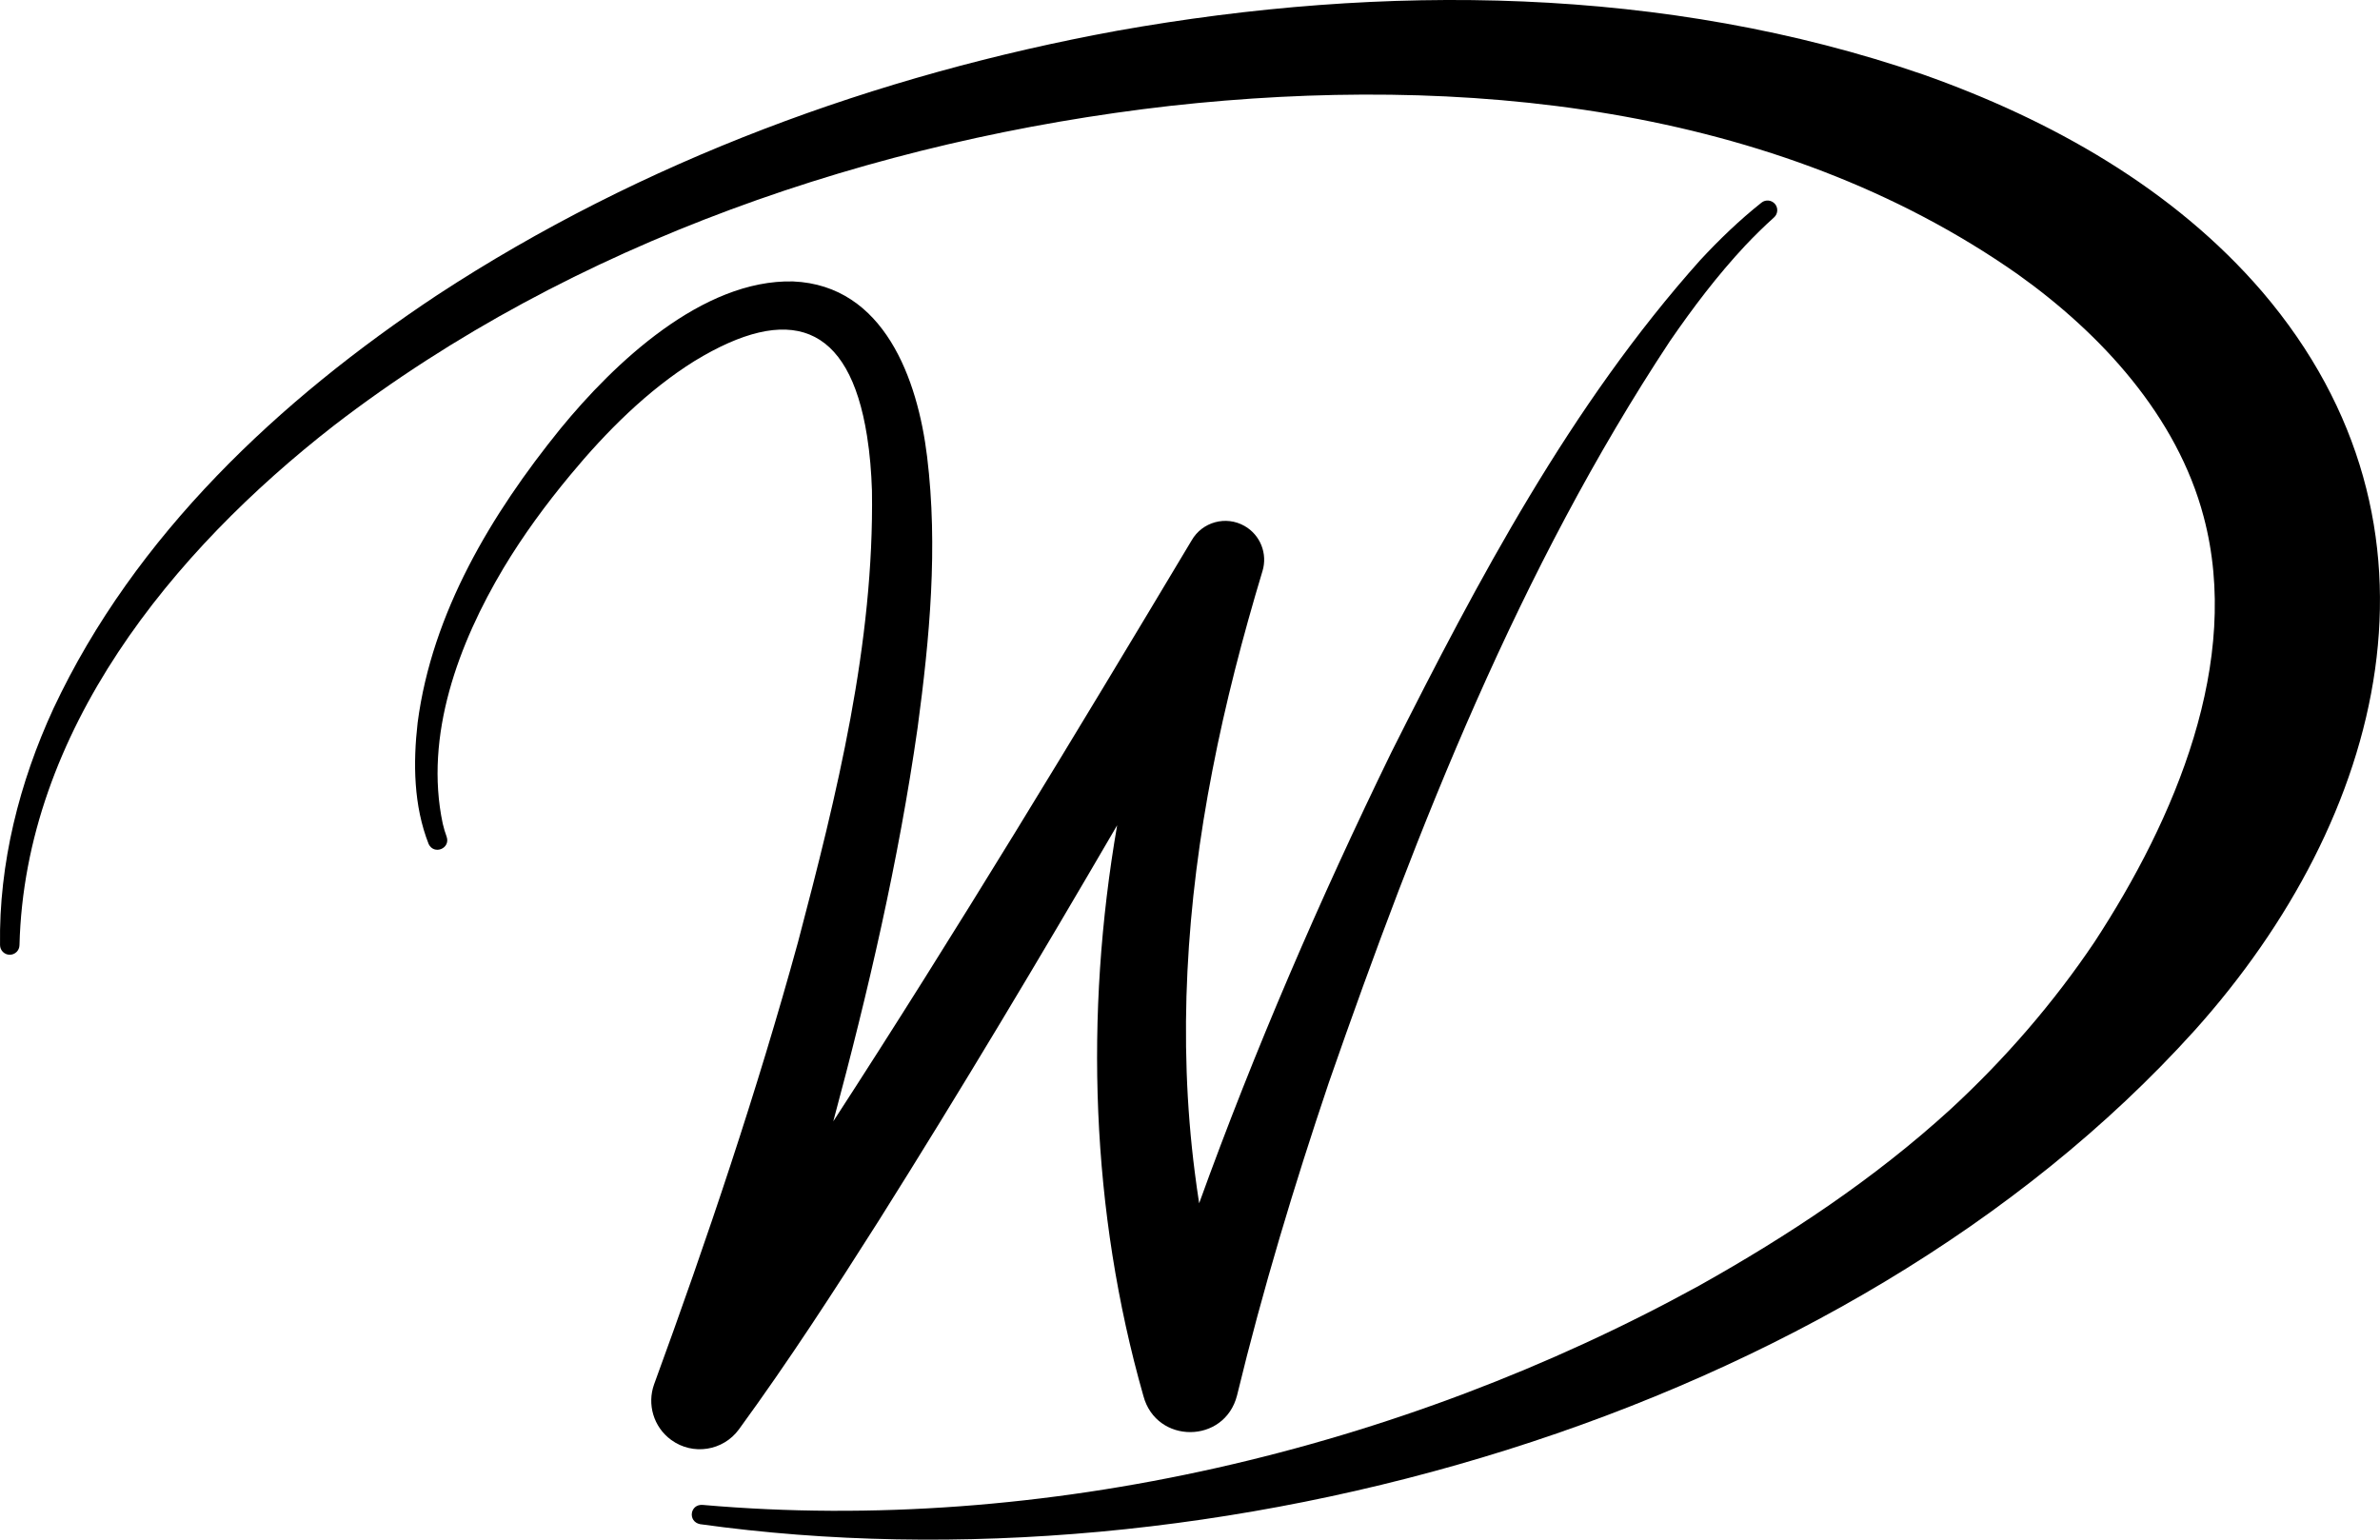 <?xml version="1.0" encoding="UTF-8"?>
<svg xmlns="http://www.w3.org/2000/svg" id="Layer_2" viewBox="0 0 1224 792">
  <defs>
    <style>.cls-1{fill:#000;stroke-width:0px;}</style>
  </defs>
  <g id="Final">
    <g id="Outline">
      <path class="cls-1" d="M361.48,774.13c174.78,15.35,358.95-28.51,512.22-112.71,46.08-25.81,90.32-55.12,129.23-90.65,27.92-25.7,53.1-54.78,74.2-86.14,41.43-63.36,76.01-144.35,56.17-218.88-13.63-51.6-52.6-94.04-95.72-124.75-124.85-87.53-286.84-102.99-435.63-86.55-152.26,17.31-307.86,70.28-430.09,164.35C88.49,283.68,12.8,376.2,10.02,486.23c-.06,2.76-2.35,4.95-5.11,4.89-2.7-.06-4.85-2.26-4.89-4.94-.63-42.06,9.93-83.72,27.5-121.78,41.84-89.16,116.26-158.83,197.34-212.62C330.26,82.74,450.87,38.47,574.51,15.82c137.12-24.46,281.85-23.19,414.49,22.49,65.63,23.19,128.85,58.61,174.61,111.97,102.78,120.58,63.12,270.5-34.94,379.77-180.39,199.99-506.16,290.63-768.63,253.98-6.48-1.32-5.25-10.48,1.43-9.9h0Z"></path>
      <path class="cls-1" d="M912.95,105.04c-1.72-2.16-4.86-2.53-7.03-.81-11.33,8.99-21.73,19.03-31.54,29.6-66.72,74.68-114.1,164.24-158.8,253.12-36.82,75.6-70.28,152.89-98.87,232.01-.81-5.24-1.56-10.48-2.22-15.74-8.86-68.82-4.27-138.64,9.02-206.86,6.66-34.52,15.58-68.77,25.8-102.7,2.62-8.72-1.01-18.4-9.25-23.1-9.59-5.46-21.79-2.12-27.25,7.48-60.11,100.45-120.61,200.67-184.26,298.78,17.95-66.66,33.58-133.91,43.37-202.49,6.2-46.04,10.57-92.84,4.88-139.43-4.81-39.61-21.97-88.1-68.92-90.13-46.67-1.13-92.09,42.04-119.74,75.86-35.37,43.73-65.91,94.42-73.35,151.09-2.38,20.78-2.1,42.74,5.67,62.47,2.77,5.76,11.31,2.27,9.25-3.76-.82-2.19-1.47-4.44-2.01-6.74-9.61-45.33,8.19-92.81,31.24-131.45,10.1-16.84,21.77-32.74,34.33-47.86,18.37-22.21,39.66-43.53,63.88-58.65,48.7-29.7,79.56-19.49,88.74,38.46,1.48,9.26,2.24,18.72,2.55,28.17,1.19,78.68-18.03,156.39-38.03,232.26-21.1,76.86-46.63,152.59-74.02,227.5-3.64,10.15-.36,21.9,8.8,28.58,11.13,8.12,26.74,5.67,34.86-5.47,25.7-35.26,48.95-71.16,71.86-107.29,42.2-67.04,82.78-135.02,122.63-203.41-16.82,97.23-13.59,198.48,13.5,293.56,6.64,24.86,41.77,24.79,48.16-.29,13.12-54.18,29.35-107.91,47.19-160.86,45.95-132.02,98.04-264.29,175.39-381.39,11.85-17.24,24.47-33.91,38.73-49.18,4.76-5.03,9.68-9.89,14.81-14.49,1.99-1.74,2.29-4.77.62-6.87Z"></path>
    </g>
  </g>
</svg>

